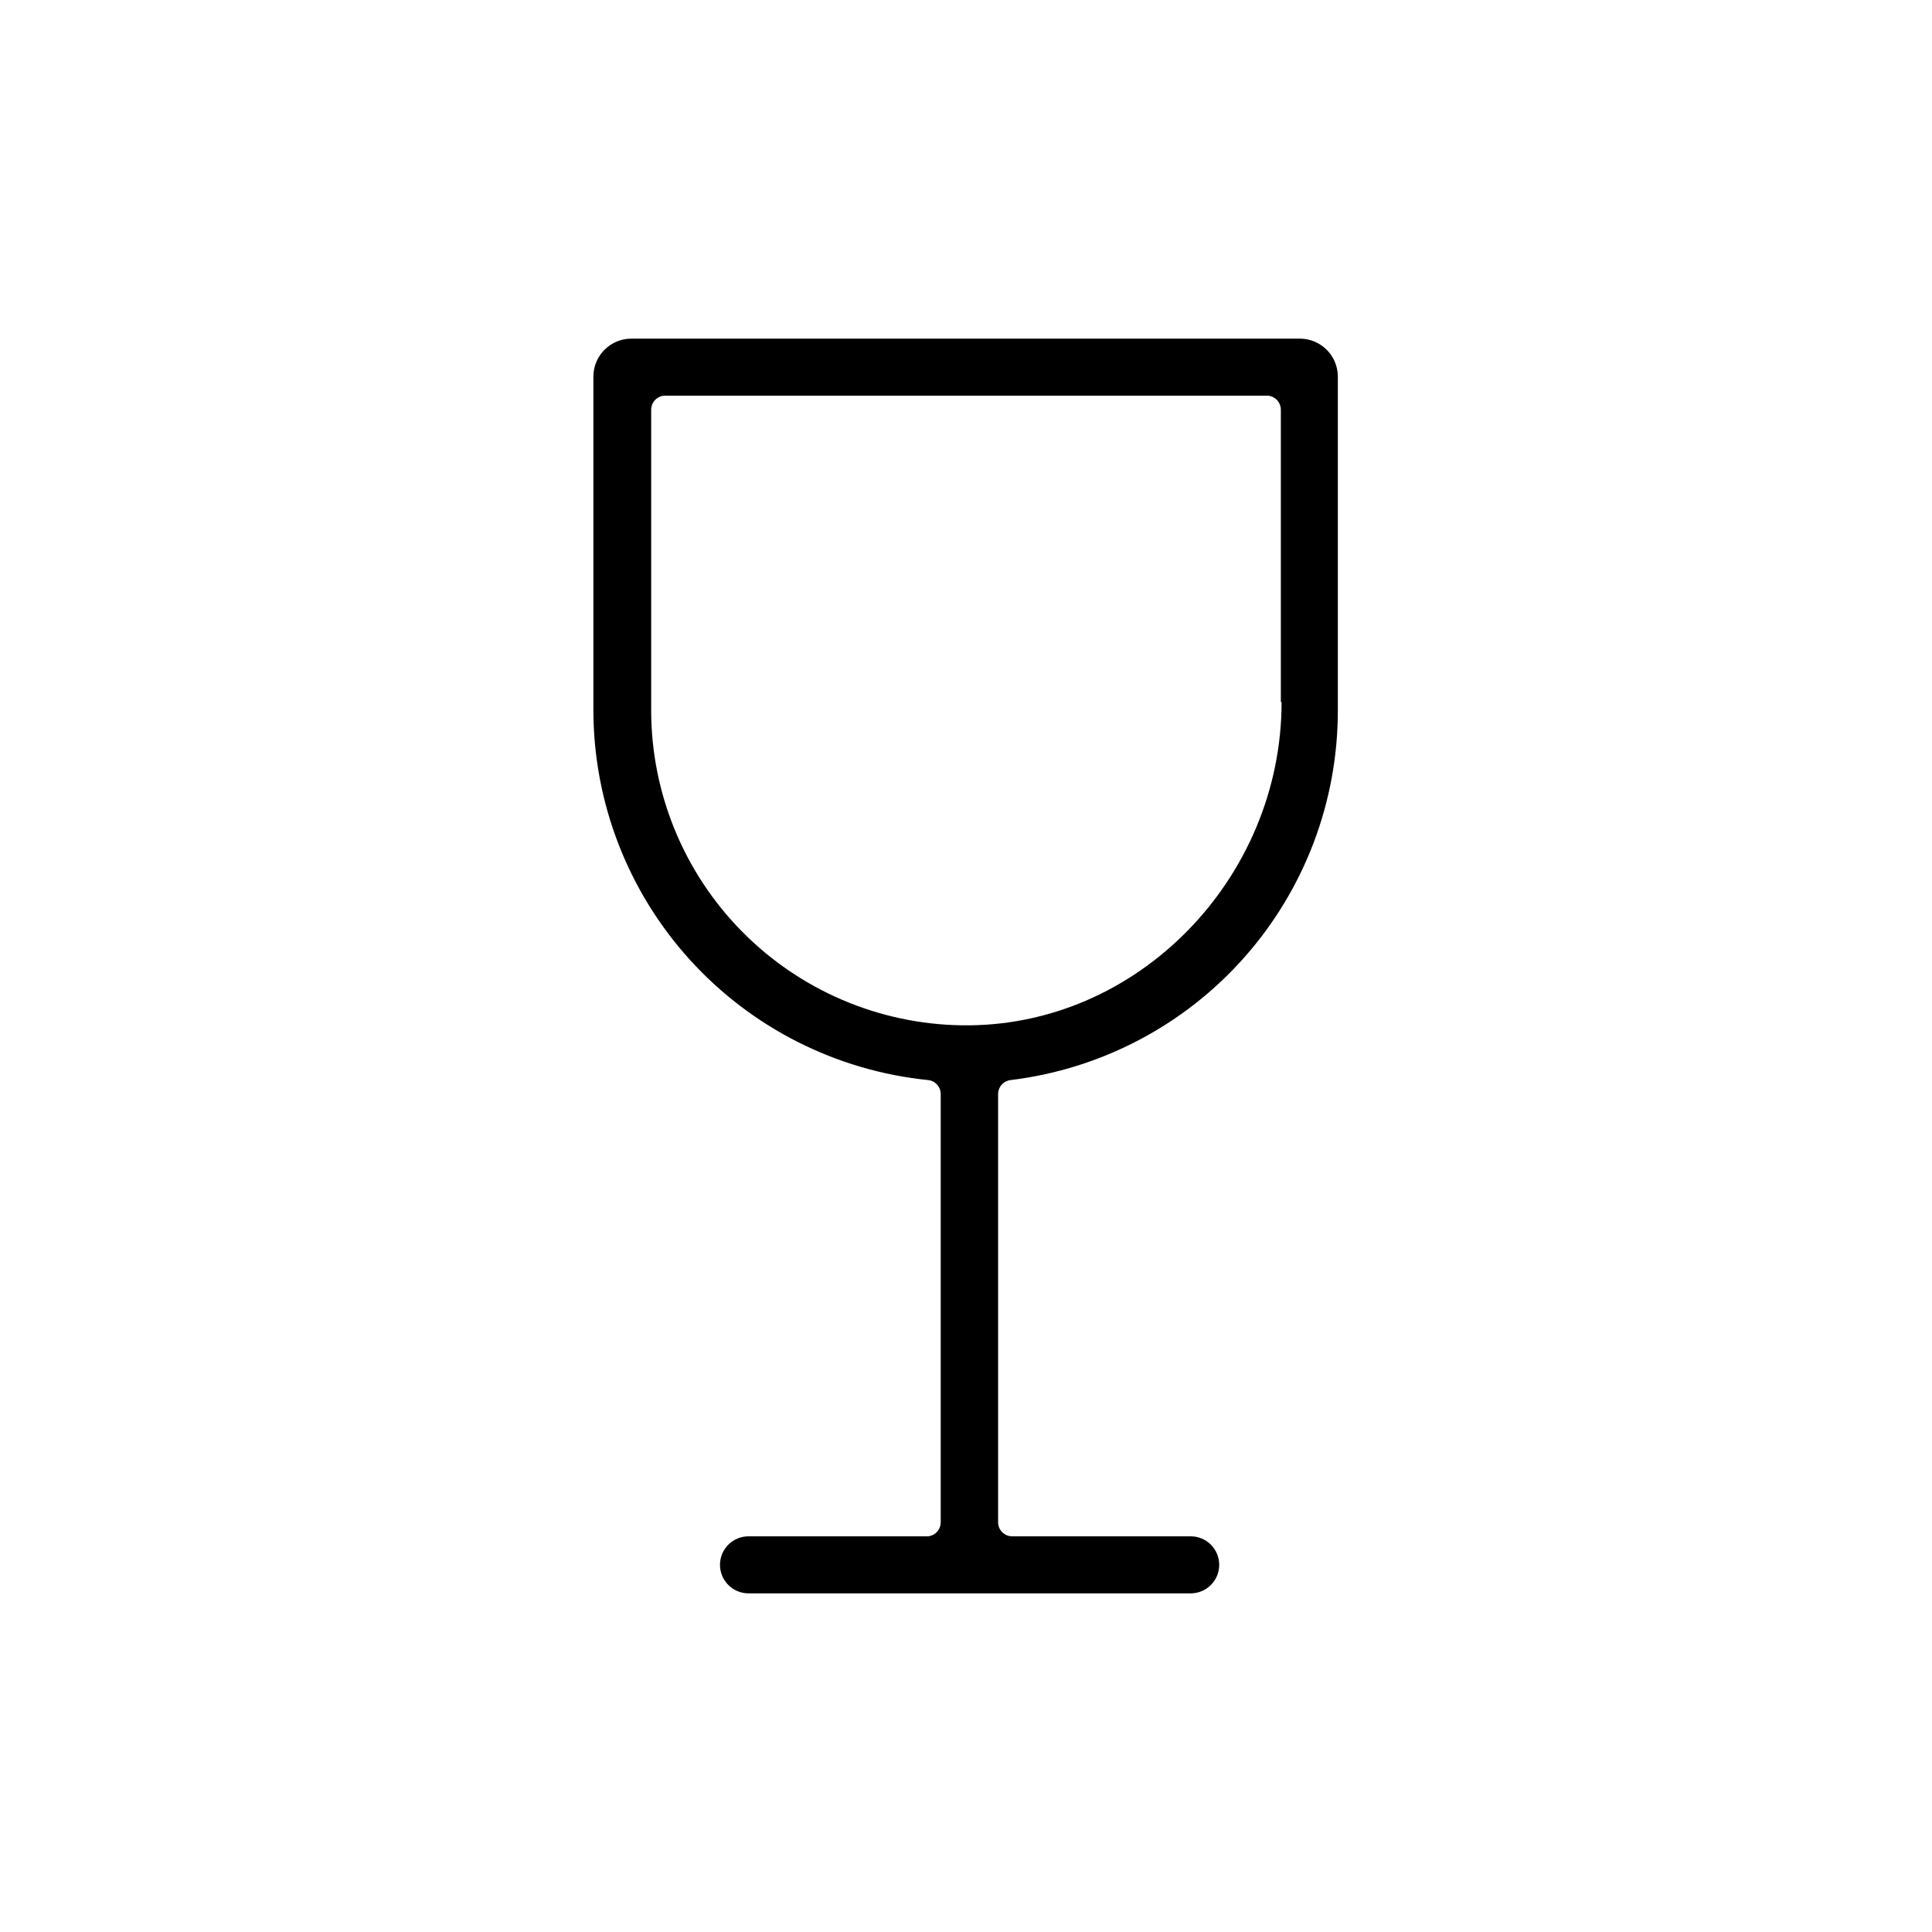 <?xml version="1.0" encoding="UTF-8"?>
<!-- Uploaded to: ICON Repo, www.svgrepo.com, Generator: ICON Repo Mixer Tools -->
<svg fill="#000000" width="800px" height="800px" version="1.1" viewBox="144 144 512 512" xmlns="http://www.w3.org/2000/svg">
 <path d="m488.67 233.74h-177.34c-5.566 0-10.078 4.512-10.078 10.074v88.672c0.102 24.367 9.215 47.832 25.586 65.879 16.371 18.047 38.844 29.395 63.086 31.859 1.902 0.18 3.359 1.77 3.375 3.68v113.51c0.008 1.93-1.453 3.543-3.375 3.727h-47.559c-4.176 0-7.559 3.383-7.559 7.559 0 4.172 3.383 7.555 7.559 7.555h117.18c4.176 0 7.559-3.383 7.559-7.555 0-4.176-3.383-7.559-7.559-7.559h-47.305c-2.059 0-3.731-1.668-3.731-3.727v-113.66c0.09-1.836 1.5-3.332 3.328-3.527 23.922-2.906 45.957-14.477 61.93-32.52 15.977-18.047 24.789-41.32 24.773-65.422v-88.469c0-5.484-4.387-9.965-9.875-10.074zm-5.039 96.328c0 46.652-38.188 86.402-84.84 85.648-21.91-0.344-42.805-9.285-58.184-24.891-15.383-15.605-24.016-36.629-24.039-58.543v-79.703c0-0.988 0.395-1.934 1.094-2.633 0.699-0.699 1.648-1.094 2.637-1.094h159.41c0.988 0 1.934 0.395 2.633 1.094 0.699 0.699 1.094 1.645 1.094 2.633v77.488z"/>
</svg>